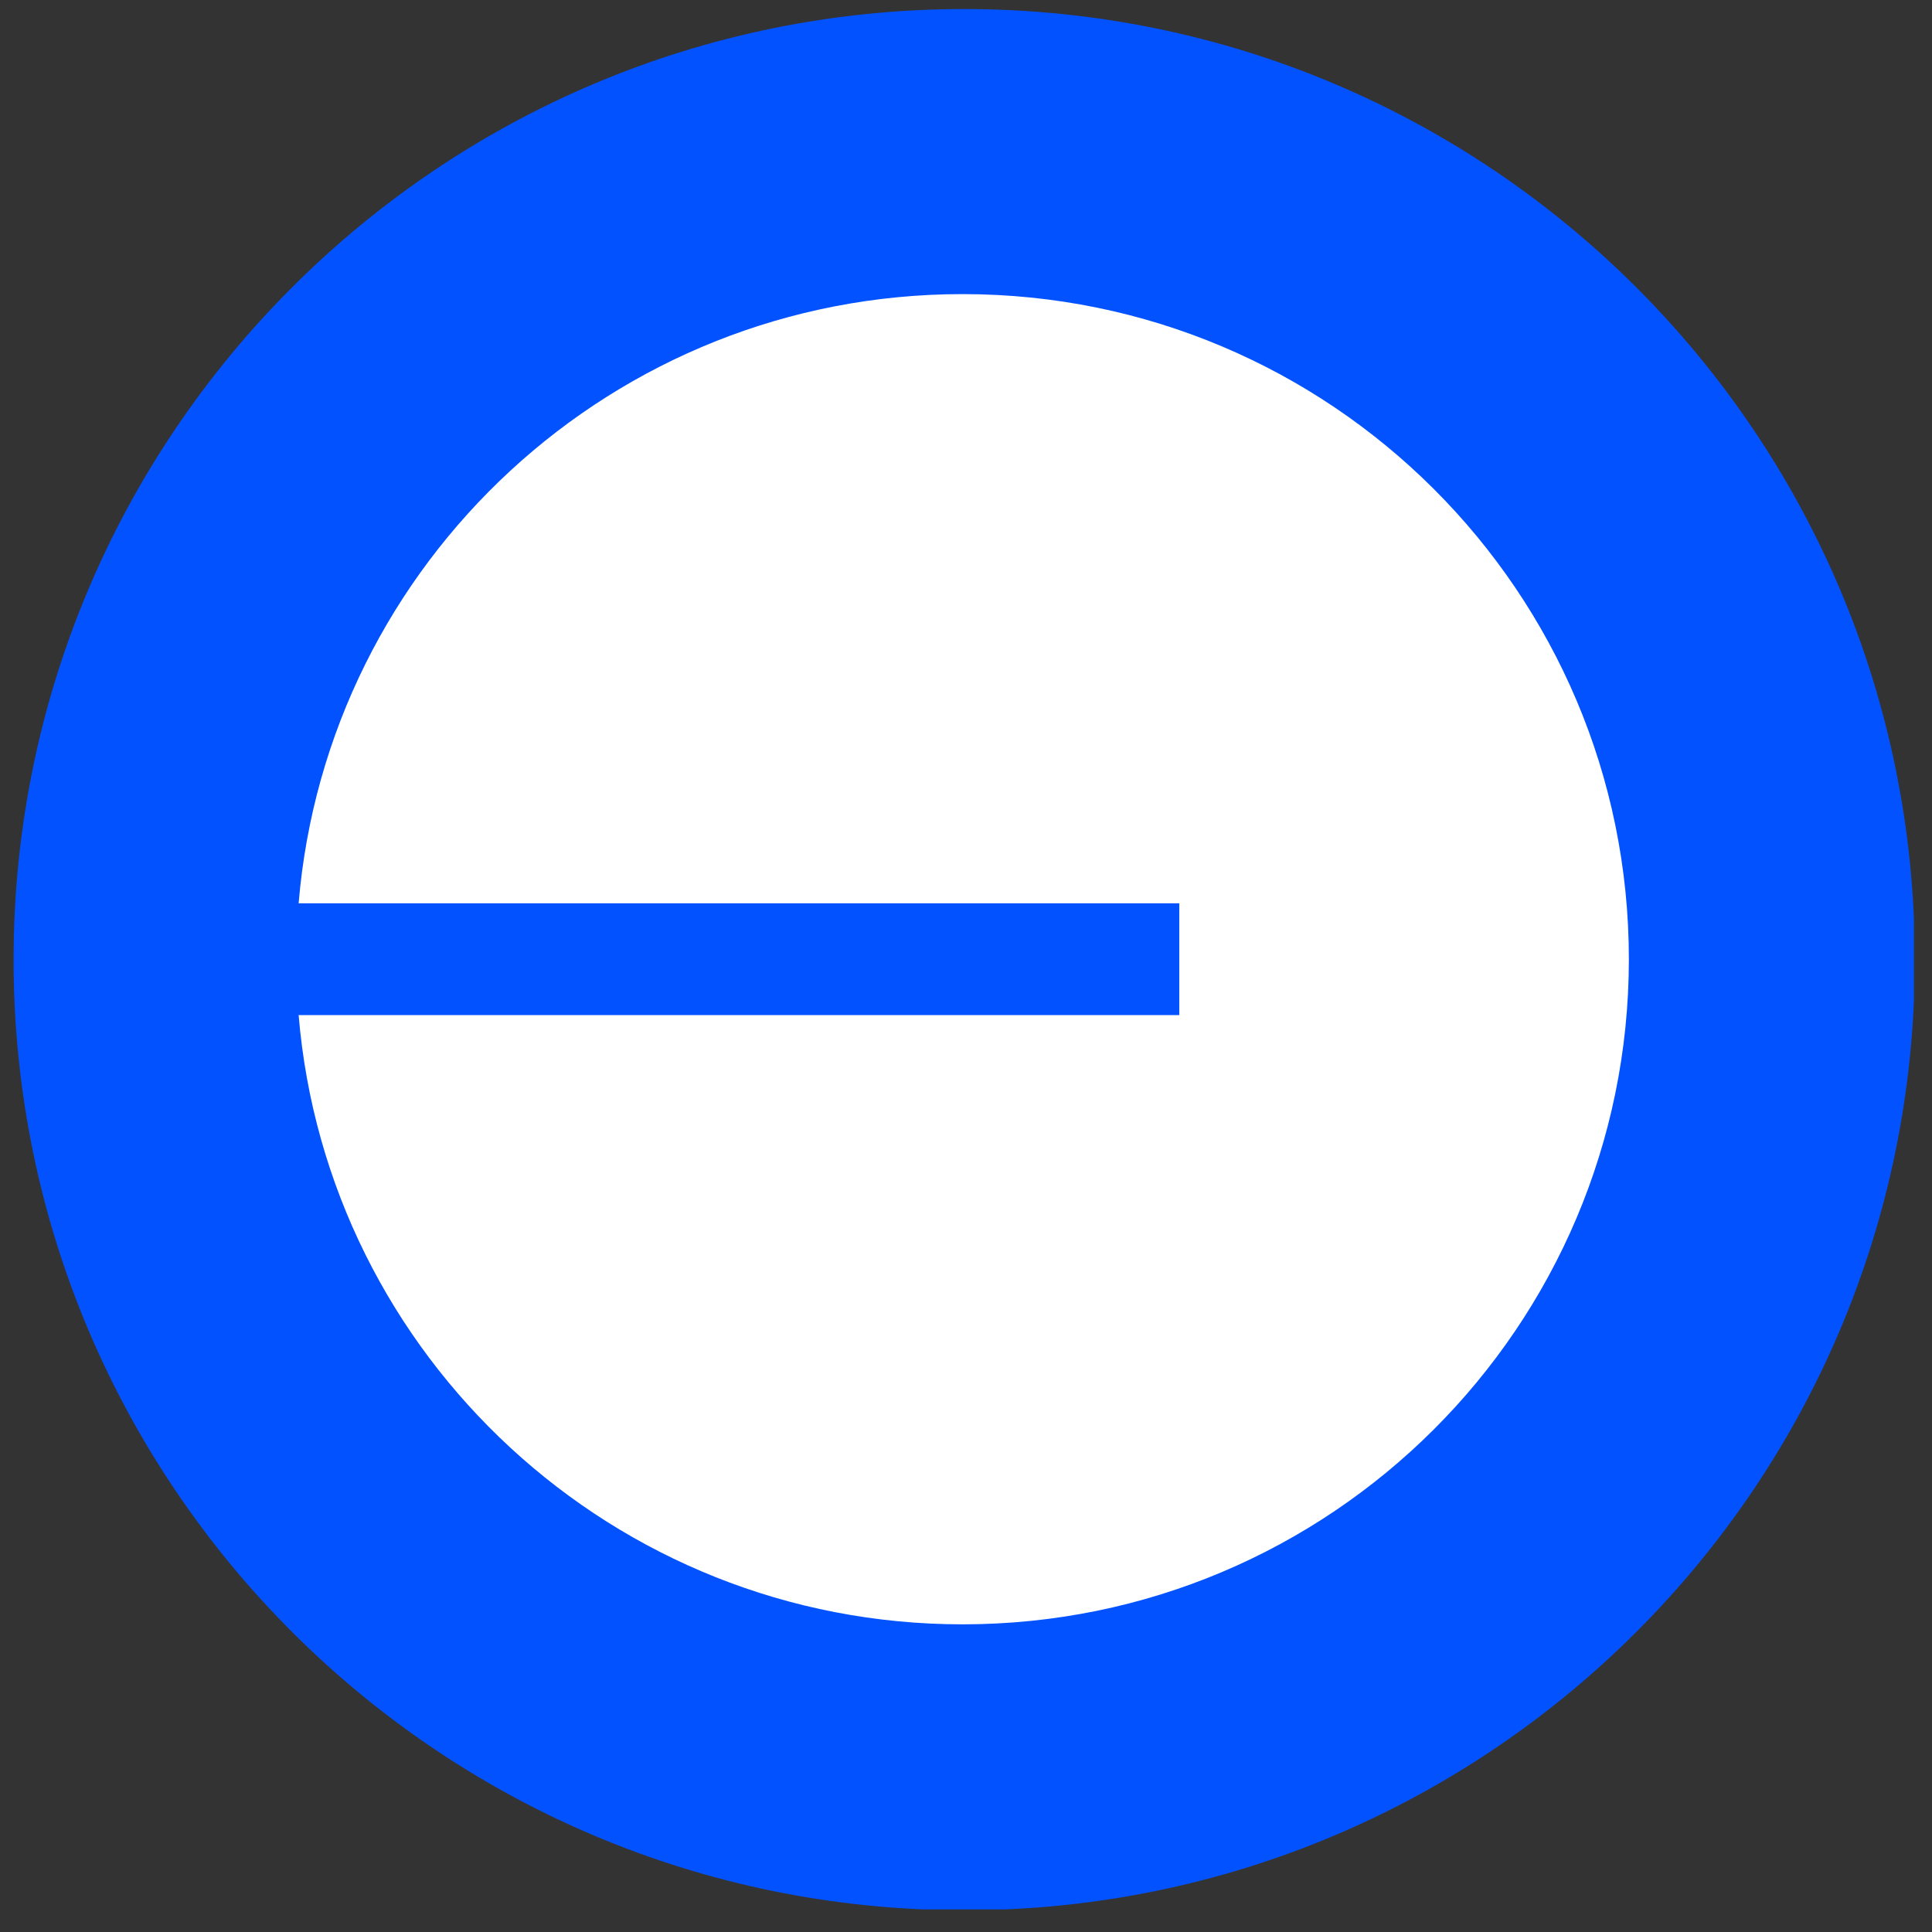 <svg width="61" height="61" viewBox="0 0 61 61" fill="none" xmlns="http://www.w3.org/2000/svg">
<rect x="0" y="0" width="61" height="61" fill="#333333" stroke="none"/>
<g clip-path="url(#clip0_3034_3051)">
<path d="M30.443 0.286C47.021 0.286 60.457 13.722 60.457 30.3C60.457 46.878 47.021 60.314 30.443 60.314C13.864 60.314 0.429 46.878 0.429 30.3C0.429 13.722 13.864 0.286 30.443 0.286Z" fill="#0253FF"/>
<path d="M51.429 30.286C51.429 41.884 42.01 51.286 30.392 51.286C19.369 51.286 10.327 42.823 9.429 32.051H37.234V28.52H9.429C10.327 17.748 19.369 9.286 30.392 9.286C42.01 9.286 51.429 18.688 51.429 30.286Z" fill="white"/>
</g>
<defs>
<clipPath id="clip0_3034_3051">
<rect width="60" height="60" fill="white" transform="translate(0.429 0.286)"/>
</clipPath>
</defs>
</svg>
